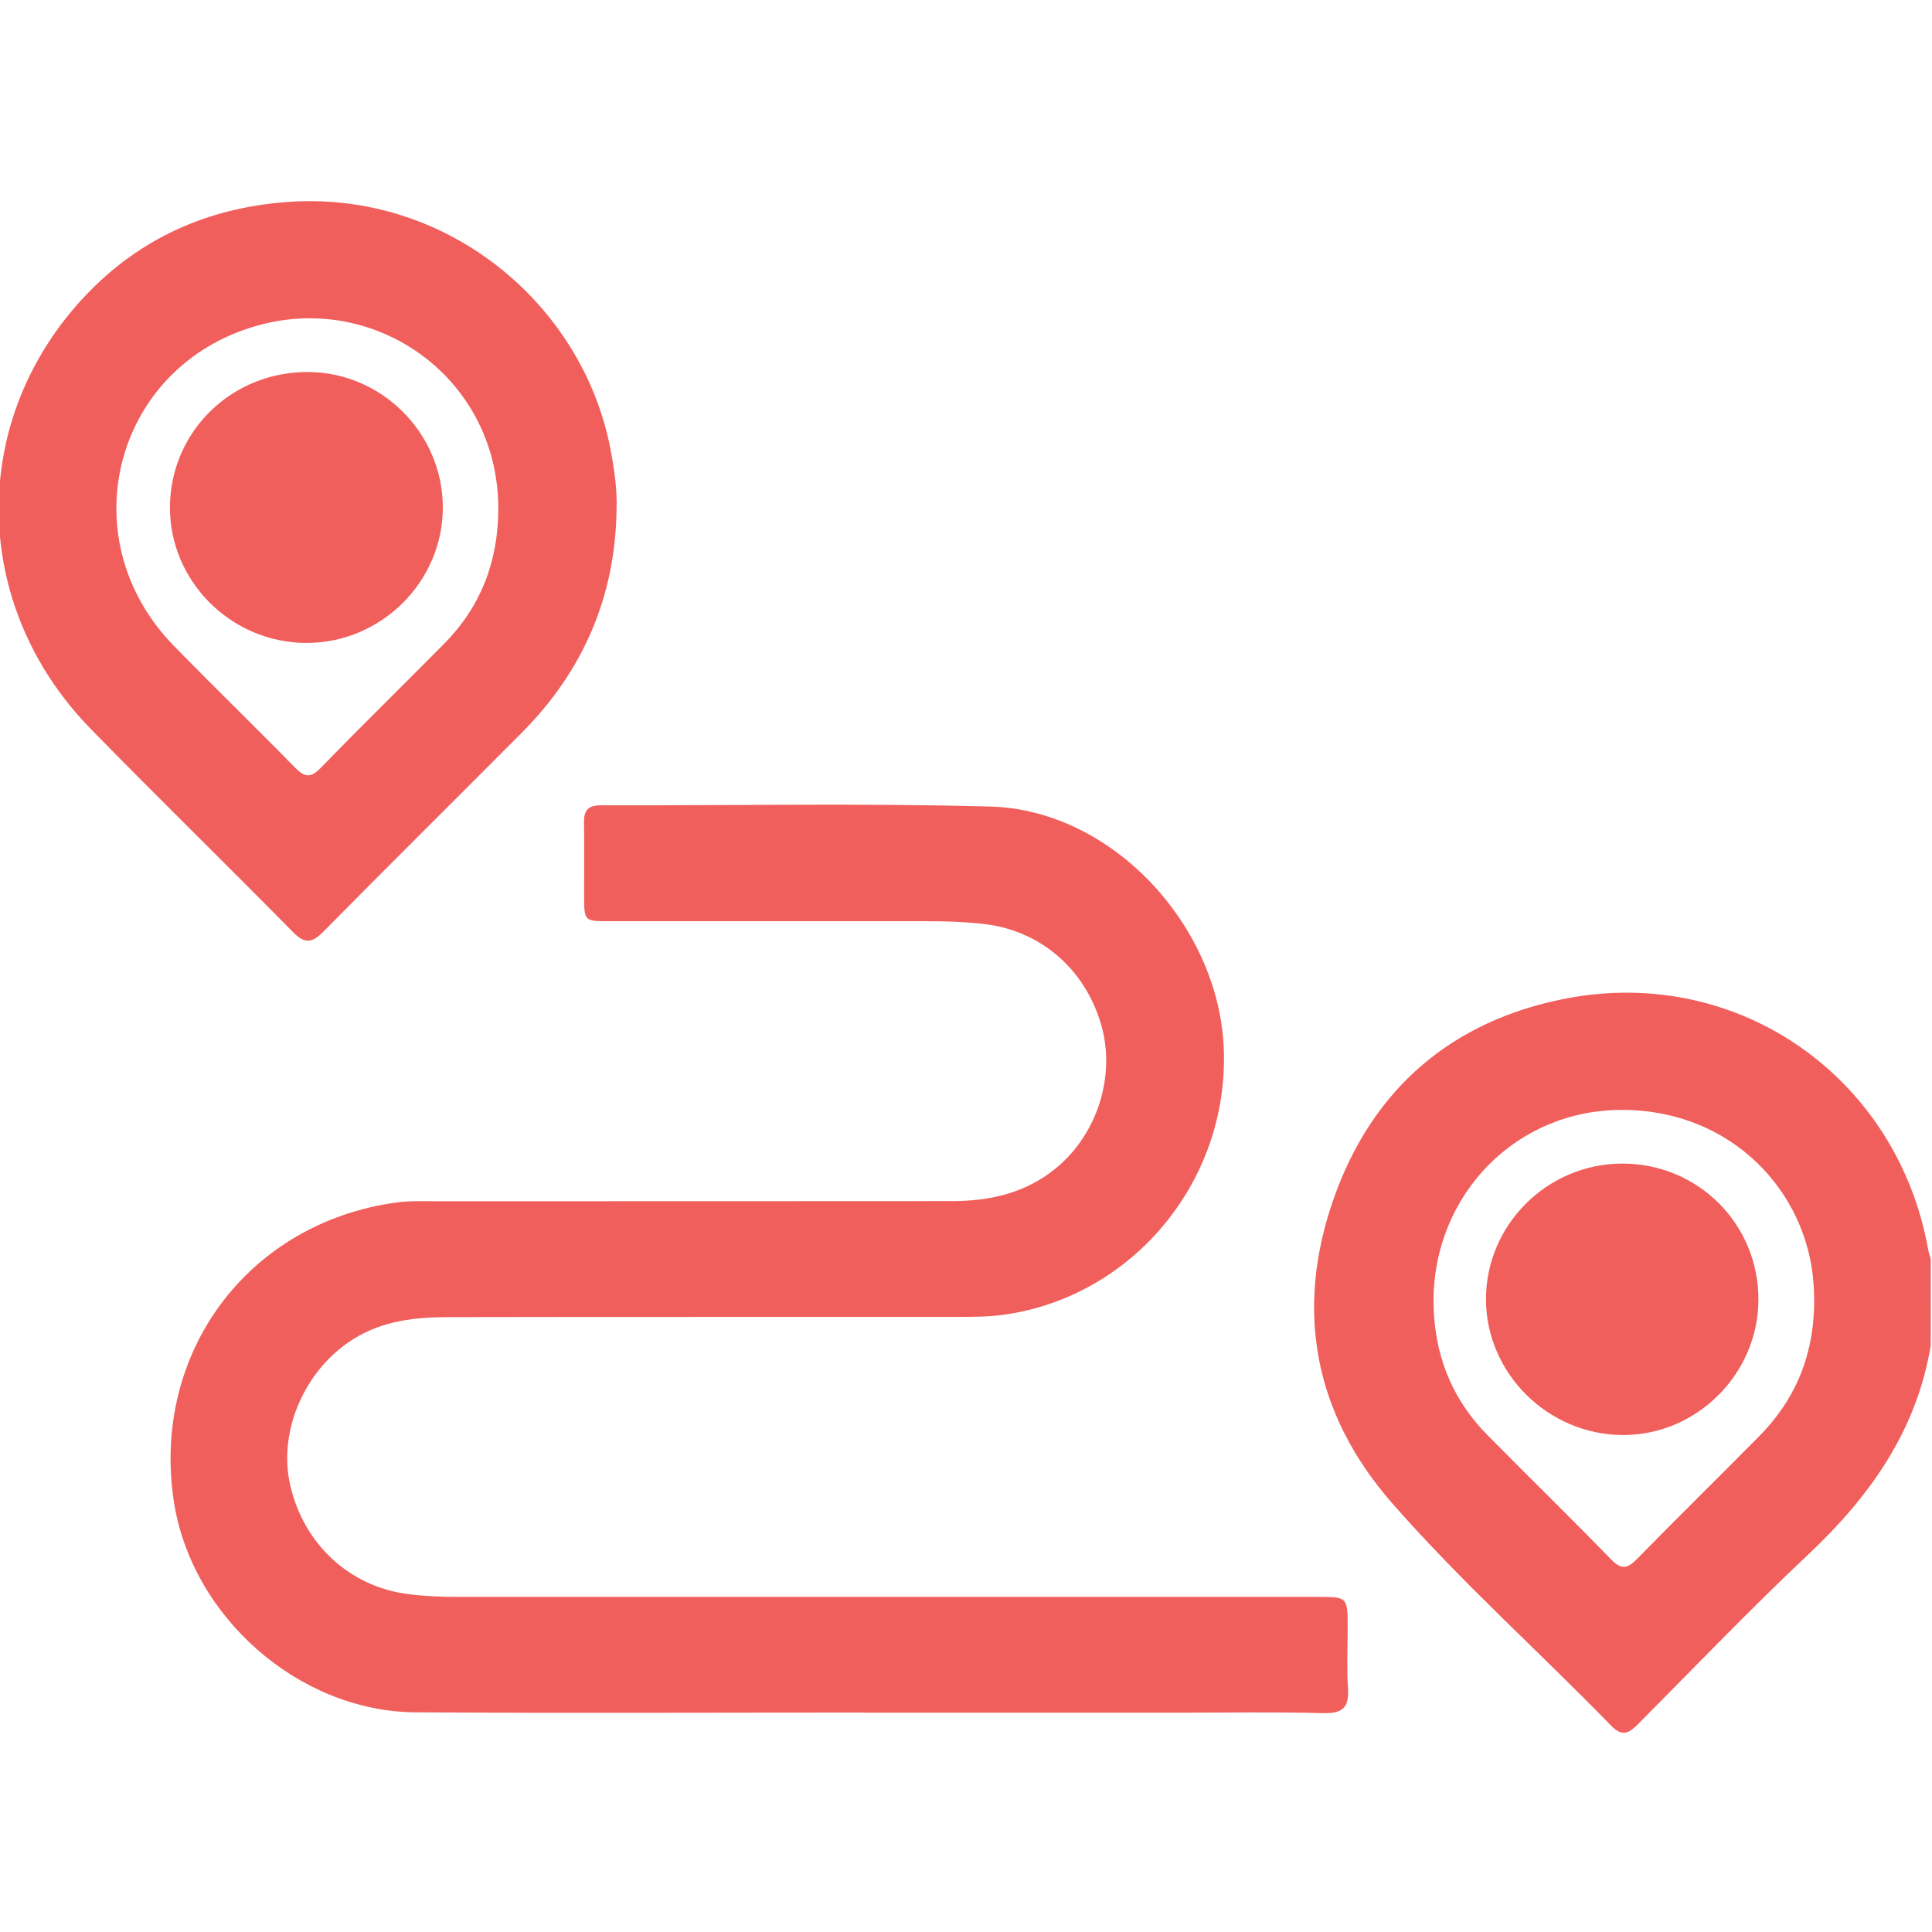 <svg width="512" height="512" viewBox="0 0 512 512" fill="none" xmlns="http://www.w3.org/2000/svg">
<g clip-path="url(#clip0_298_1300)">
<g clip-path="url(#clip1_298_1300)">
<path d="M511.658 356.626C507.906 379.204 495.547 396.566 479.224 411.939C463.838 426.423 449.203 441.709 434.306 456.707C431.929 459.108 430.09 460.534 427.001 457.357C407.737 437.556 387.061 419.081 368.873 398.292C348.259 374.713 343.056 347.132 353.45 317.624C363.707 288.479 384.859 270.379 415.155 264.588C460.811 255.87 502.902 285.59 511.008 331.258C511.158 332.072 511.446 332.86 511.671 333.648C511.658 341.315 511.658 348.971 511.658 356.626ZM379.893 344.793C379.956 358.552 384.521 370.535 394.241 380.367C405.111 391.375 416.193 402.194 426.988 413.277C429.677 416.041 431.278 415.741 433.805 413.164C444.512 402.219 455.445 391.512 466.202 380.617C477.272 369.422 481.7 355.875 480.612 340.215C478.923 315.898 459.097 294.271 430.078 294.133C401.858 293.996 379.931 316.511 379.893 344.793Z" fill="#F15F5C"/>
<path d="M229.003 453.846C189.401 453.846 149.786 454.034 110.184 453.784C79.126 453.596 50.593 428.341 46.028 397.608C40.199 358.344 65.829 324.02 105.093 318.666C108.696 318.179 112.398 318.341 116.063 318.341C161.494 318.316 206.925 318.354 252.356 318.304C262.388 318.291 271.782 316.19 279.825 309.598C290.833 300.579 295.799 284.968 291.758 271.334C287.355 256.499 275.472 246.53 260.662 244.854C255.684 244.291 250.718 244.128 245.727 244.128C217.608 244.128 189.476 244.141 161.357 244.128C154.827 244.128 154.815 244.091 154.79 237.398C154.777 230.907 154.877 224.415 154.765 217.923C154.715 214.808 155.84 213.42 159.118 213.42C193.566 213.507 228.027 212.807 262.451 213.745C294.861 214.633 323.08 245.454 324.318 277.926C325.669 313.113 300.102 343.671 266.016 348.424C261.588 349.037 257.06 348.987 252.569 348.987C207.976 349.025 163.371 348.962 118.778 349.05C110.097 349.062 101.603 349.975 93.848 354.741C80.977 362.659 73.647 378.958 76.874 393.417C80.389 409.153 92.597 420.423 108.008 422.437C112.323 423 116.614 423.188 120.942 423.188C196.994 423.175 273.046 423.175 349.098 423.188C357.141 423.188 357.153 423.2 357.153 431.431C357.153 436.76 356.878 442.101 357.228 447.404C357.566 452.358 355.965 454.121 350.799 453.996C337.665 453.659 324.506 453.884 311.359 453.884C283.903 453.884 256.447 453.884 228.99 453.884C229.003 453.884 229.003 453.859 229.003 453.846Z" fill="#F15F5C"/>
<path d="M163.397 135.2C163.022 158.279 154.479 177.904 138.242 194.216C120.743 211.79 103.131 229.239 85.707 246.889C82.717 249.916 80.803 250.216 77.651 247.014C59.901 228.989 41.789 211.327 24.102 193.227C-7.983 160.418 -8.583 111.071 22.914 78.049C37.111 63.189 54.848 55.233 75.537 53.569C117.716 50.167 154.166 79.963 161.746 118.827C162.784 124.23 163.597 129.646 163.397 135.2ZM132.051 135.05C132.226 101.077 101.042 78.236 70.058 85.804C30.719 95.411 17.747 142.168 46.104 171.187C56.687 182.02 67.557 192.564 78.151 203.384C80.666 205.949 82.254 206.324 84.956 203.534C95.738 192.439 106.821 181.619 117.691 170.612C127.41 160.78 132.001 148.81 132.051 135.05Z" fill="#F15F5C"/>
<path d="M429.964 308.359C450.04 308.359 466.101 324.458 466.001 344.497C465.913 364.172 449.59 380.396 429.989 380.296C410.275 380.196 393.927 364.035 393.801 344.522C393.676 324.696 410 308.359 429.964 308.359Z" fill="#F15F5C"/>
<path d="M81.065 170.386C61.101 170.286 44.778 153.825 45.04 134.074C45.315 114.123 61.589 98.412 81.815 98.587C101.266 98.75 117.277 114.848 117.352 134.337C117.44 154.138 100.978 170.486 81.065 170.386Z" fill="#F15F5C"/>
</g>
</g>
<defs>
<clipPath id="clip0_298_1300">
<rect width="512" height="512" fill="white"/>
</clipPath>
<clipPath id="clip1_298_1300">
<rect width="512" height="405.877" fill="white" transform="translate(-0.34 53.305)"/>
</clipPath>
</defs>
</svg>

